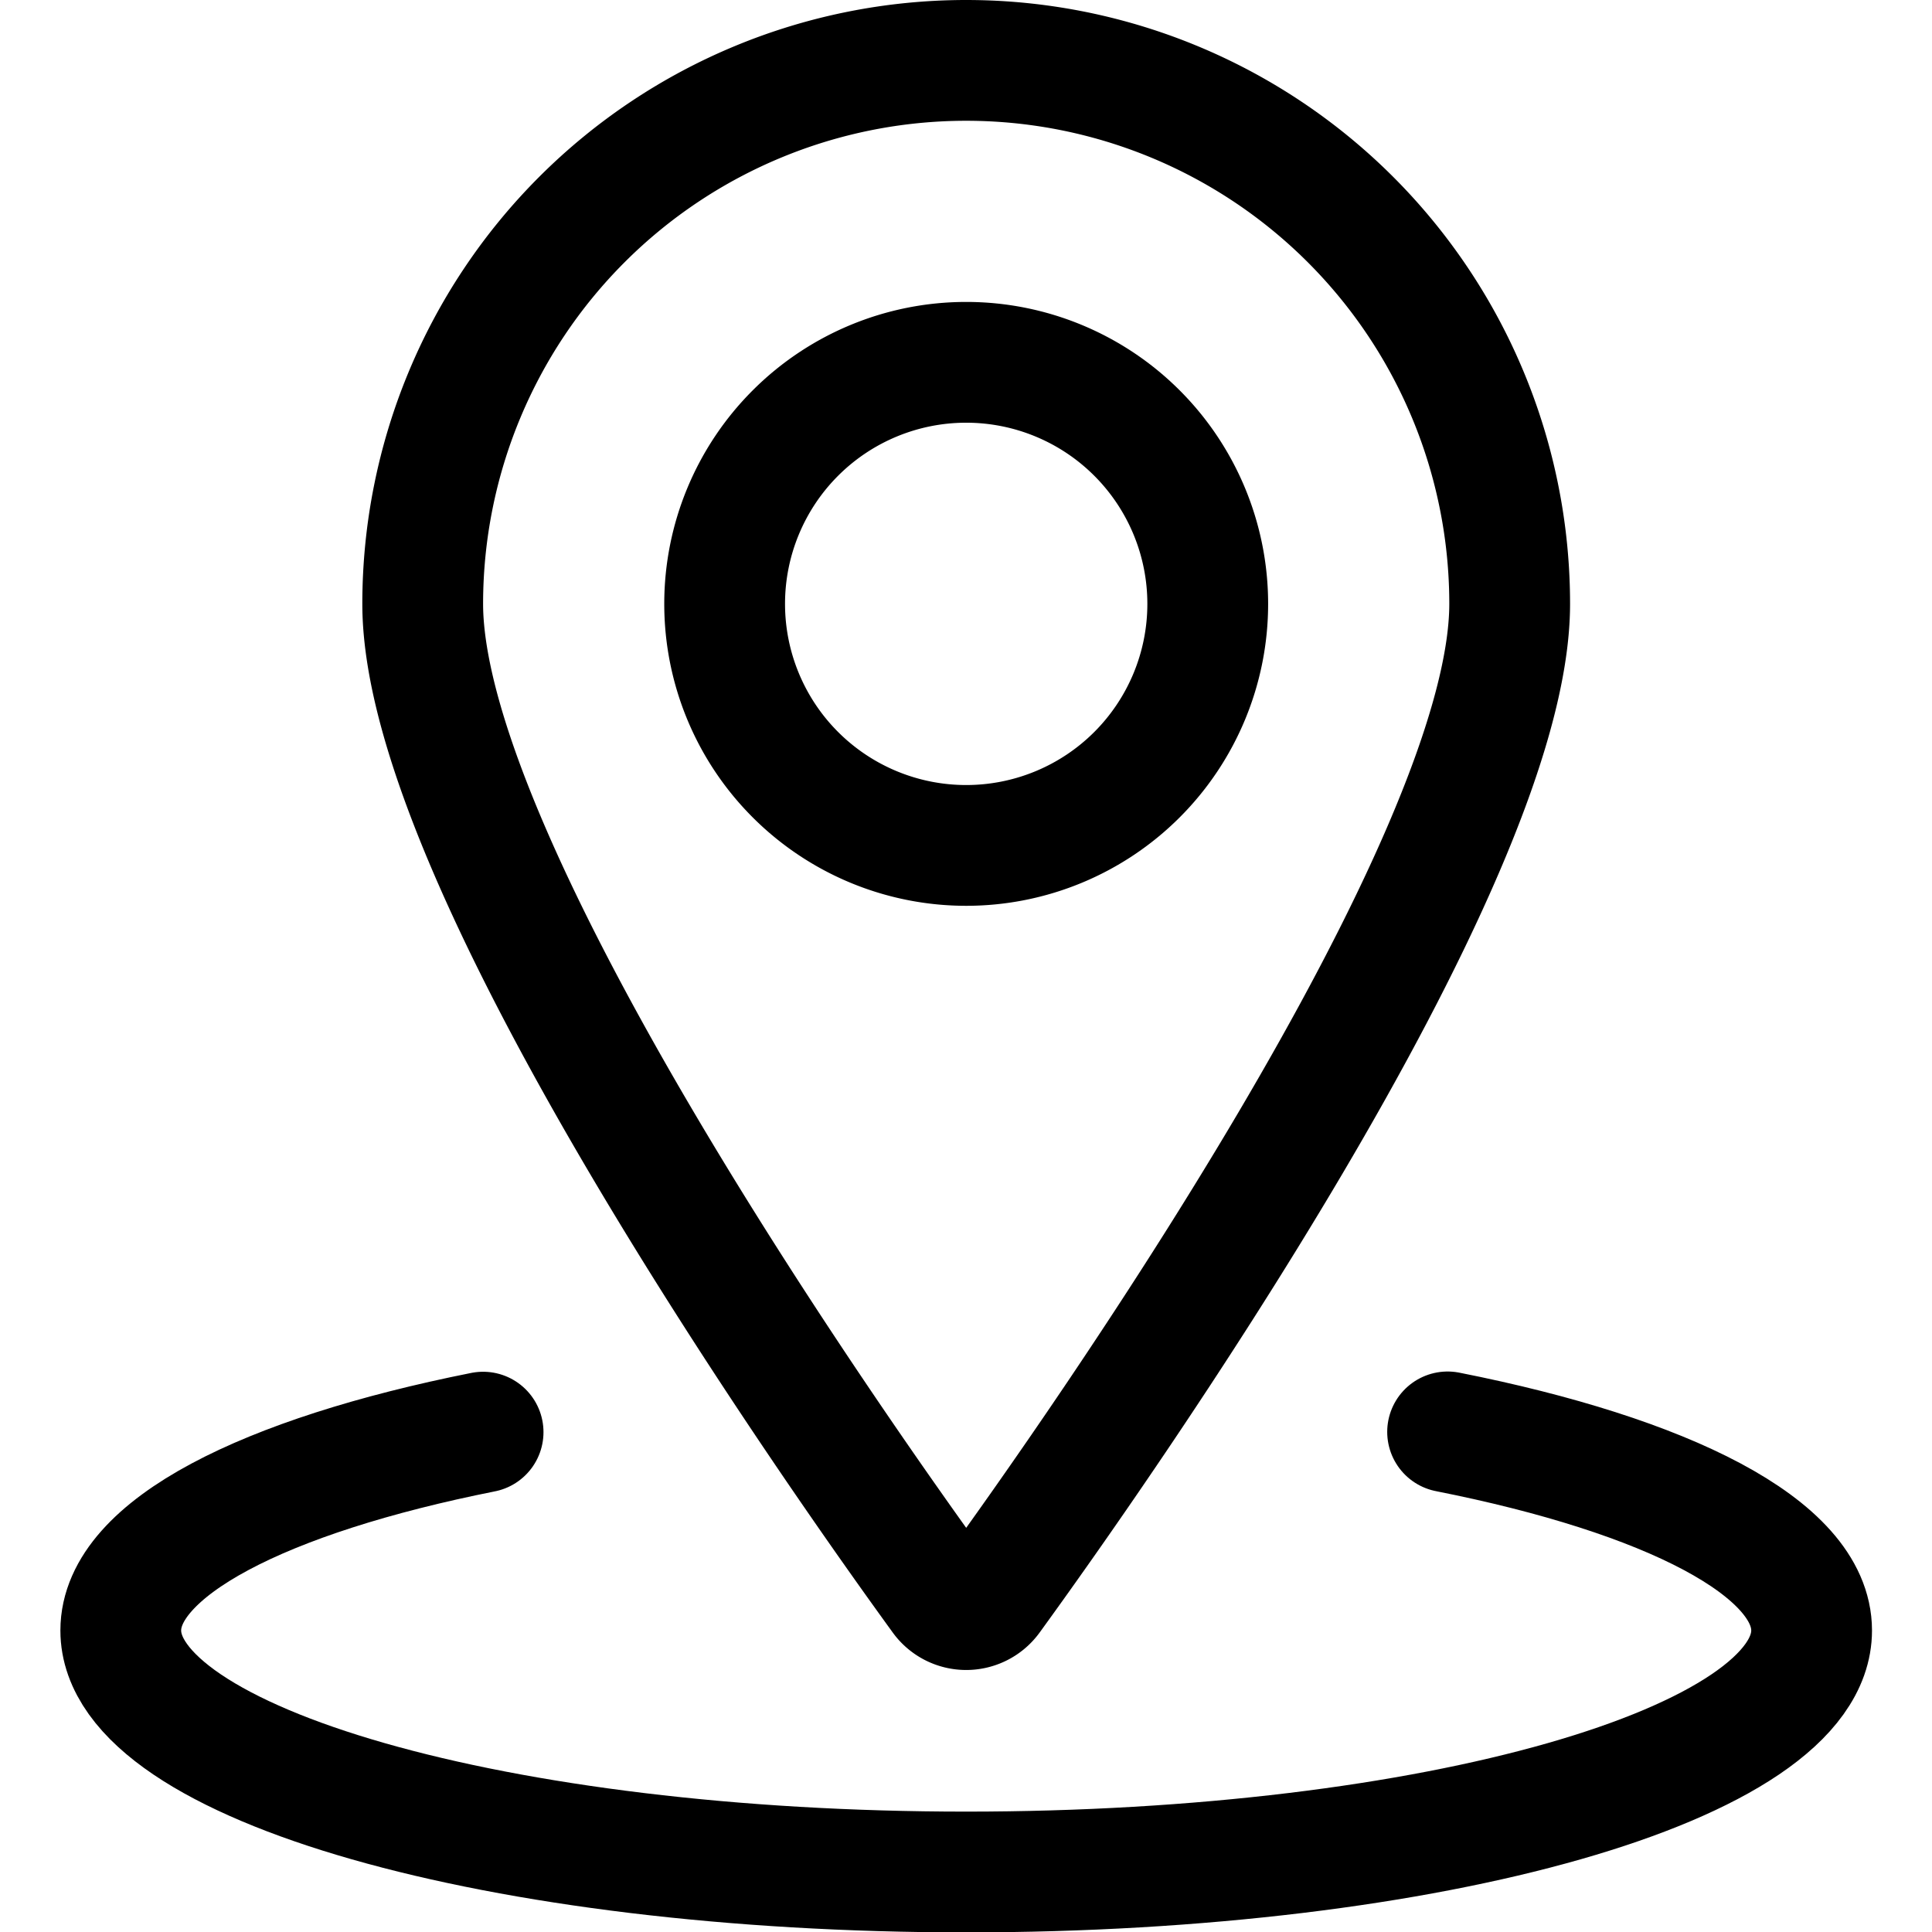 <svg viewBox="0 0 40 40" height="40" width="40" xmlns="http://www.w3.org/2000/svg"><g transform="matrix(1.667,0,0,1.667,0,0)"><path d="M9.000 7.500 A3.000 3.000 0 1 0 15.000 7.500 A3.000 3.000 0 1 0 9.000 7.500 Z" fill="none" stroke="#000000" stroke-linecap="round" stroke-linejoin="round" stroke-width="1.5"></path><path d="M12,.75A6.75,6.75,0,0,1,18.75,7.5c0,3.251-5.132,10.527-6.446,12.337a.377.377,0,0,1-.608,0C10.382,18.027,5.25,10.751,5.25,7.5A6.75,6.75,0,0,1,12,.75Z" fill="none" stroke="#000000" stroke-linecap="round" stroke-linejoin="round" stroke-width="1.5"></path><path d="M17.979,17.784c2.732.541,4.521,1.444,4.521,2.466,0,1.657-4.7,3-10.5,3s-10.5-1.343-10.5-3c0-1.02,1.781-1.921,4.5-2.463" fill="none" stroke="#000000" stroke-linecap="round" stroke-linejoin="round" stroke-width="1.5"></path></g></svg>